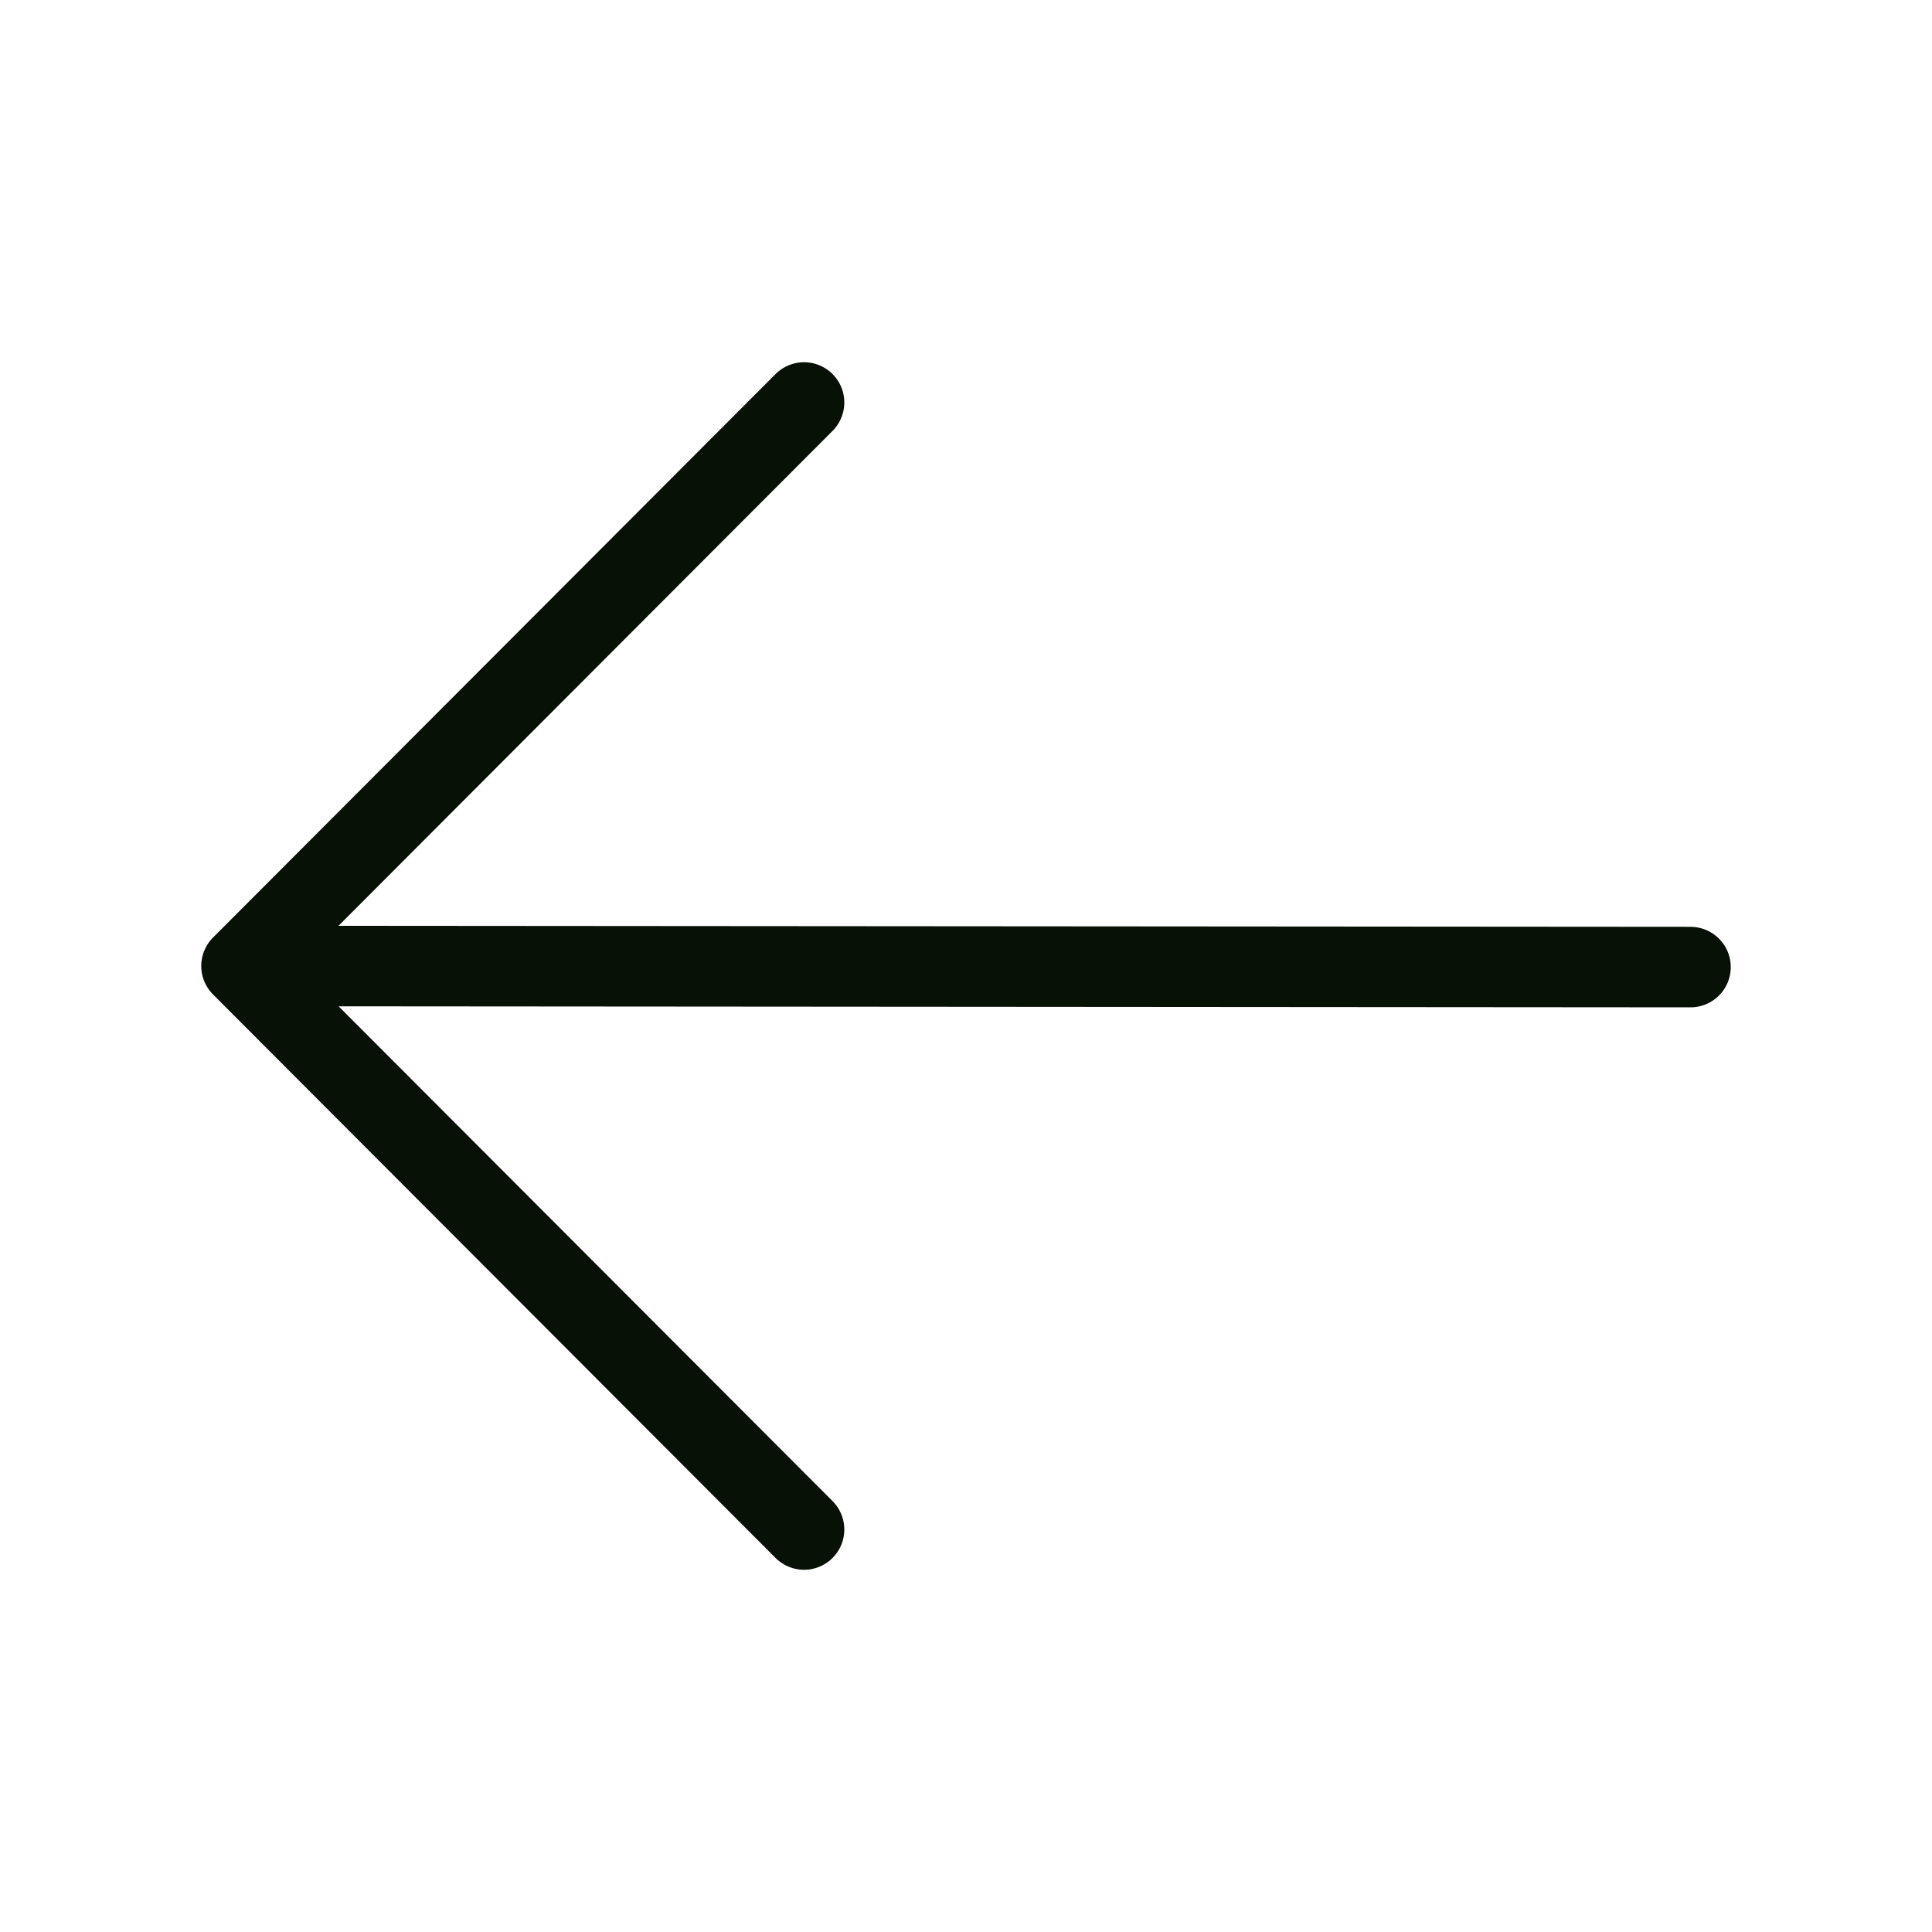 <svg width="34" height="34" viewBox="0 0 34 34" fill="none" xmlns="http://www.w3.org/2000/svg">
<path d="M29.75 17.019L4.549 17M14.15 26.917L4.25 17L14.15 7.083" stroke="#081106" stroke-width="1.417" stroke-linecap="round" stroke-linejoin="round"/>
</svg>
